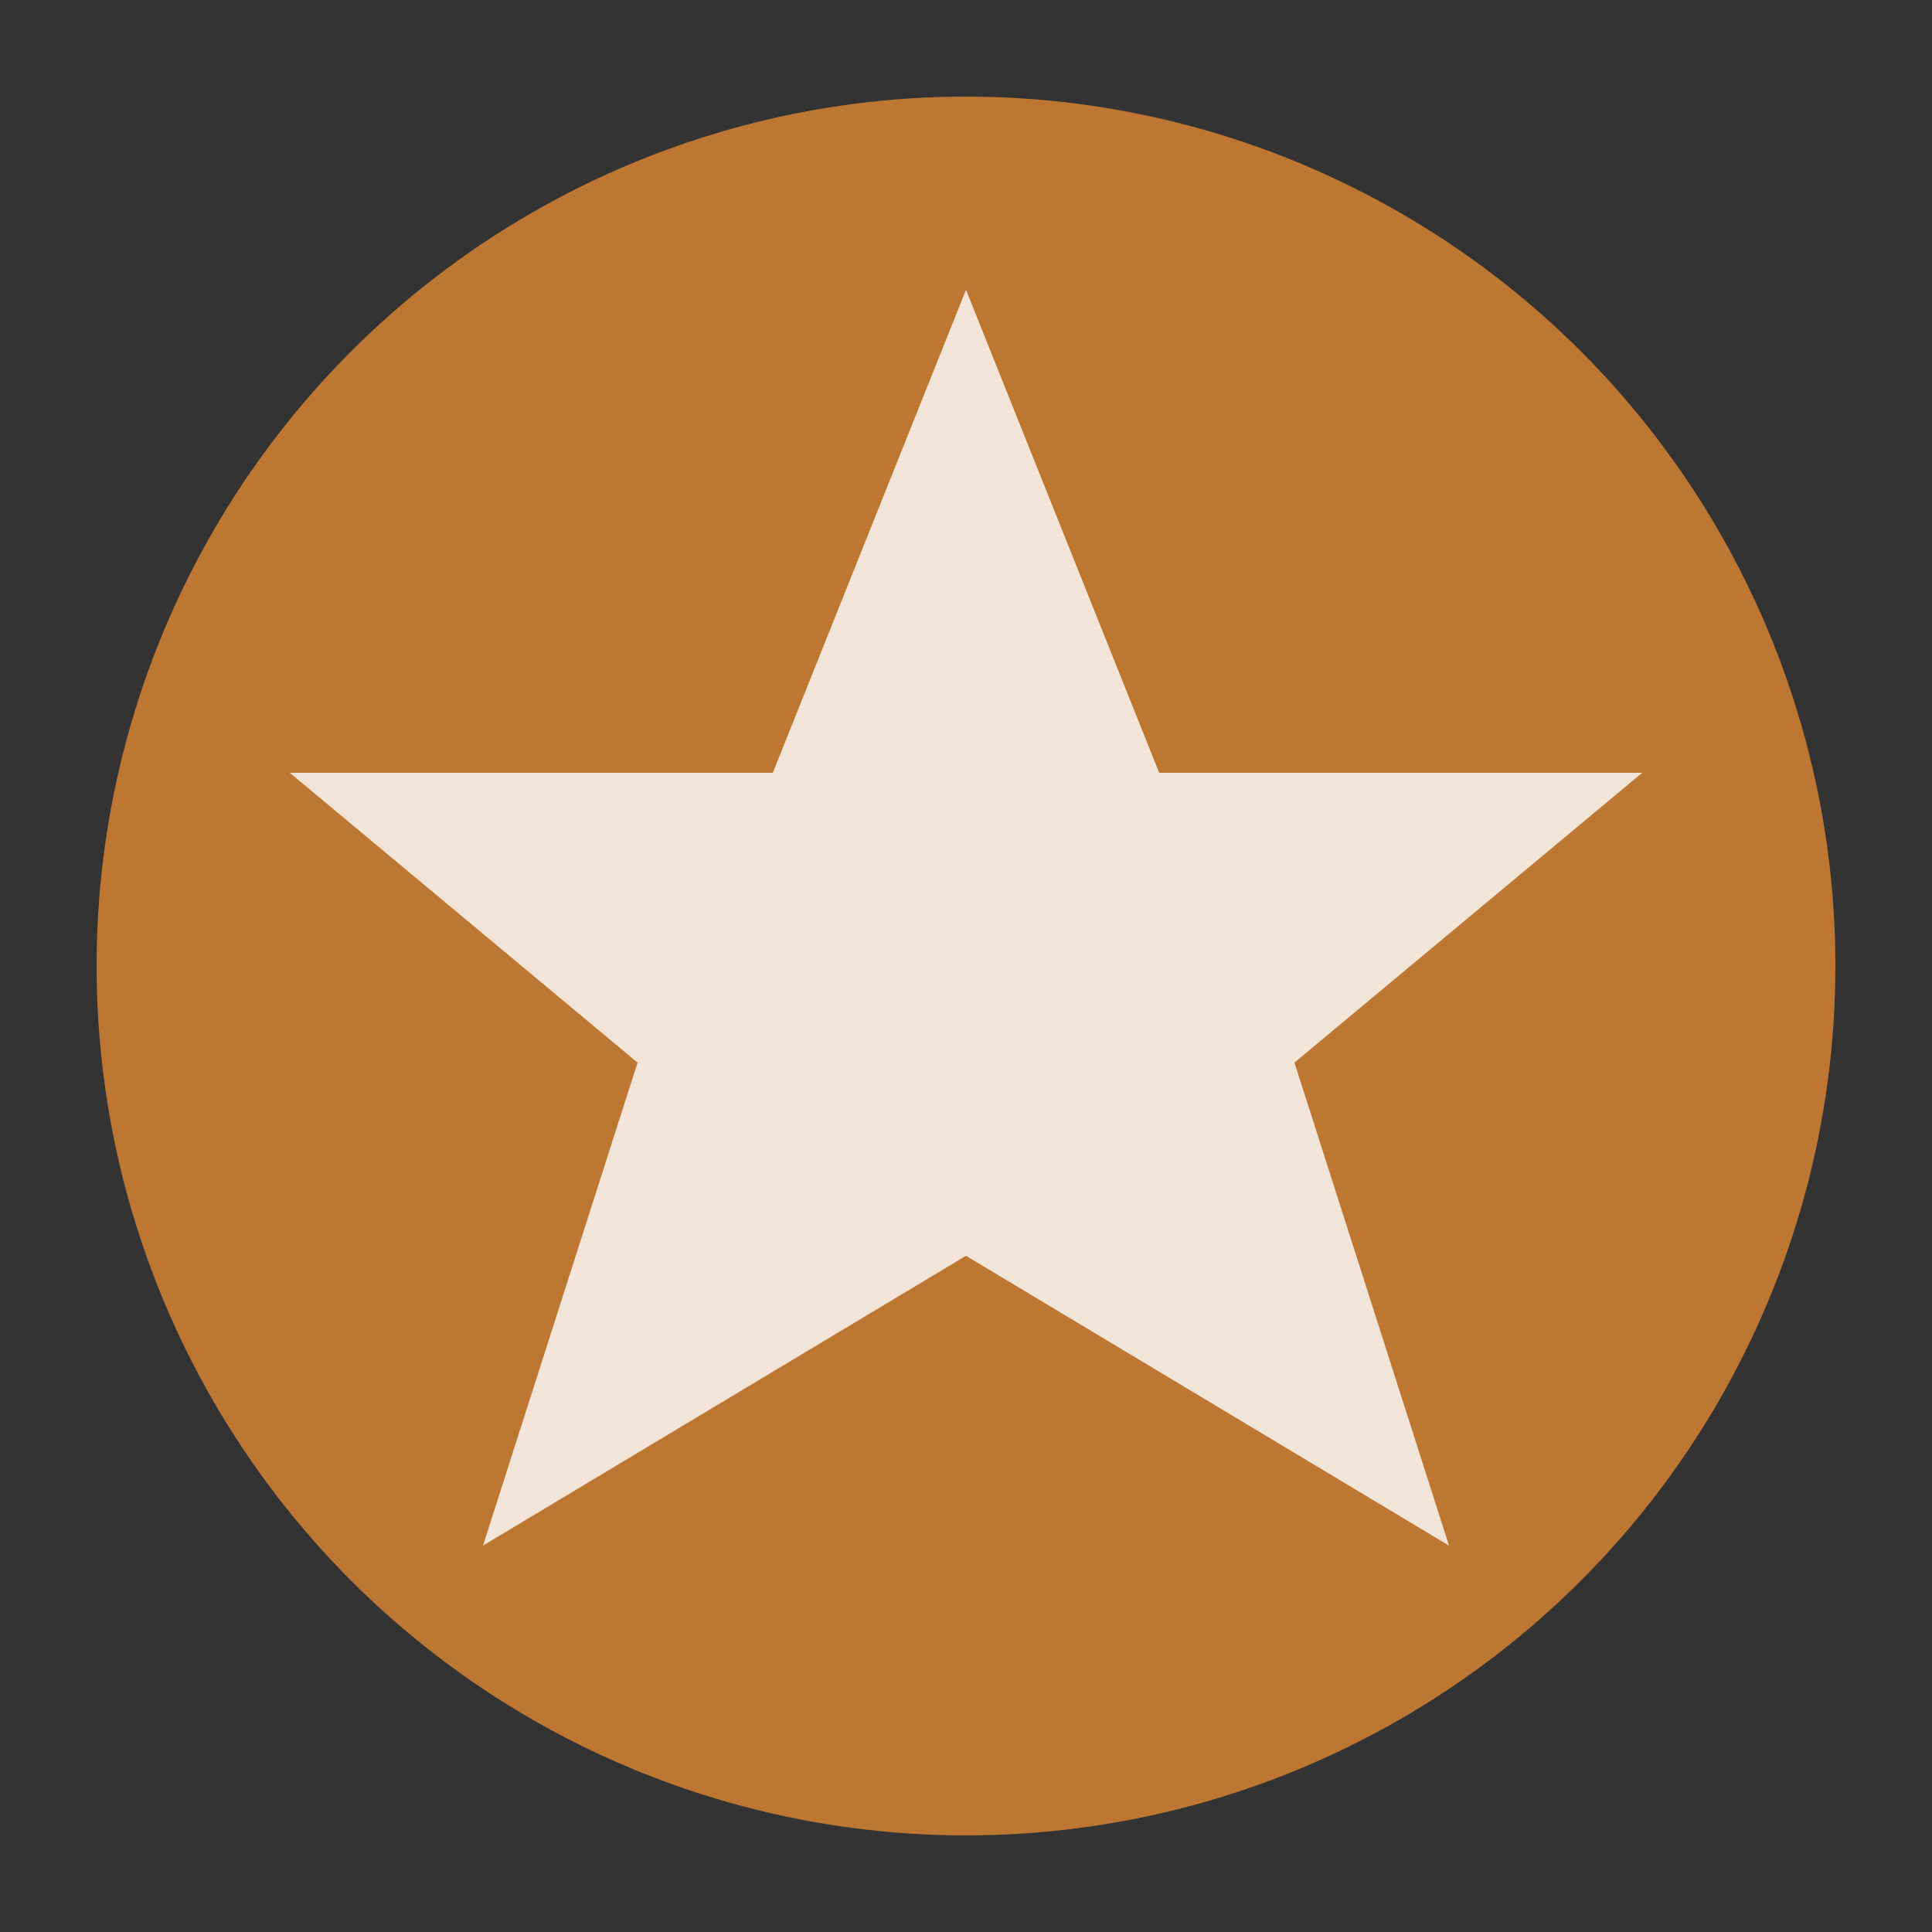 <svg xmlns="http://www.w3.org/2000/svg" viewBox="0 0 100 100">
    <rect x="0" y="0" width="100" height="100" fill="#333333" stroke="none"/>
    <circle cx="50" cy="50" r="45" fill="#CD7F32" opacity="0.9"/>
    <path d="M50 15 L60 40 L85 40 L67 55 L75 80 L50 65 L25 80 L33 55 L15 40 L40 40 Z" fill="#FFF" opacity="0.8"/>
</svg>